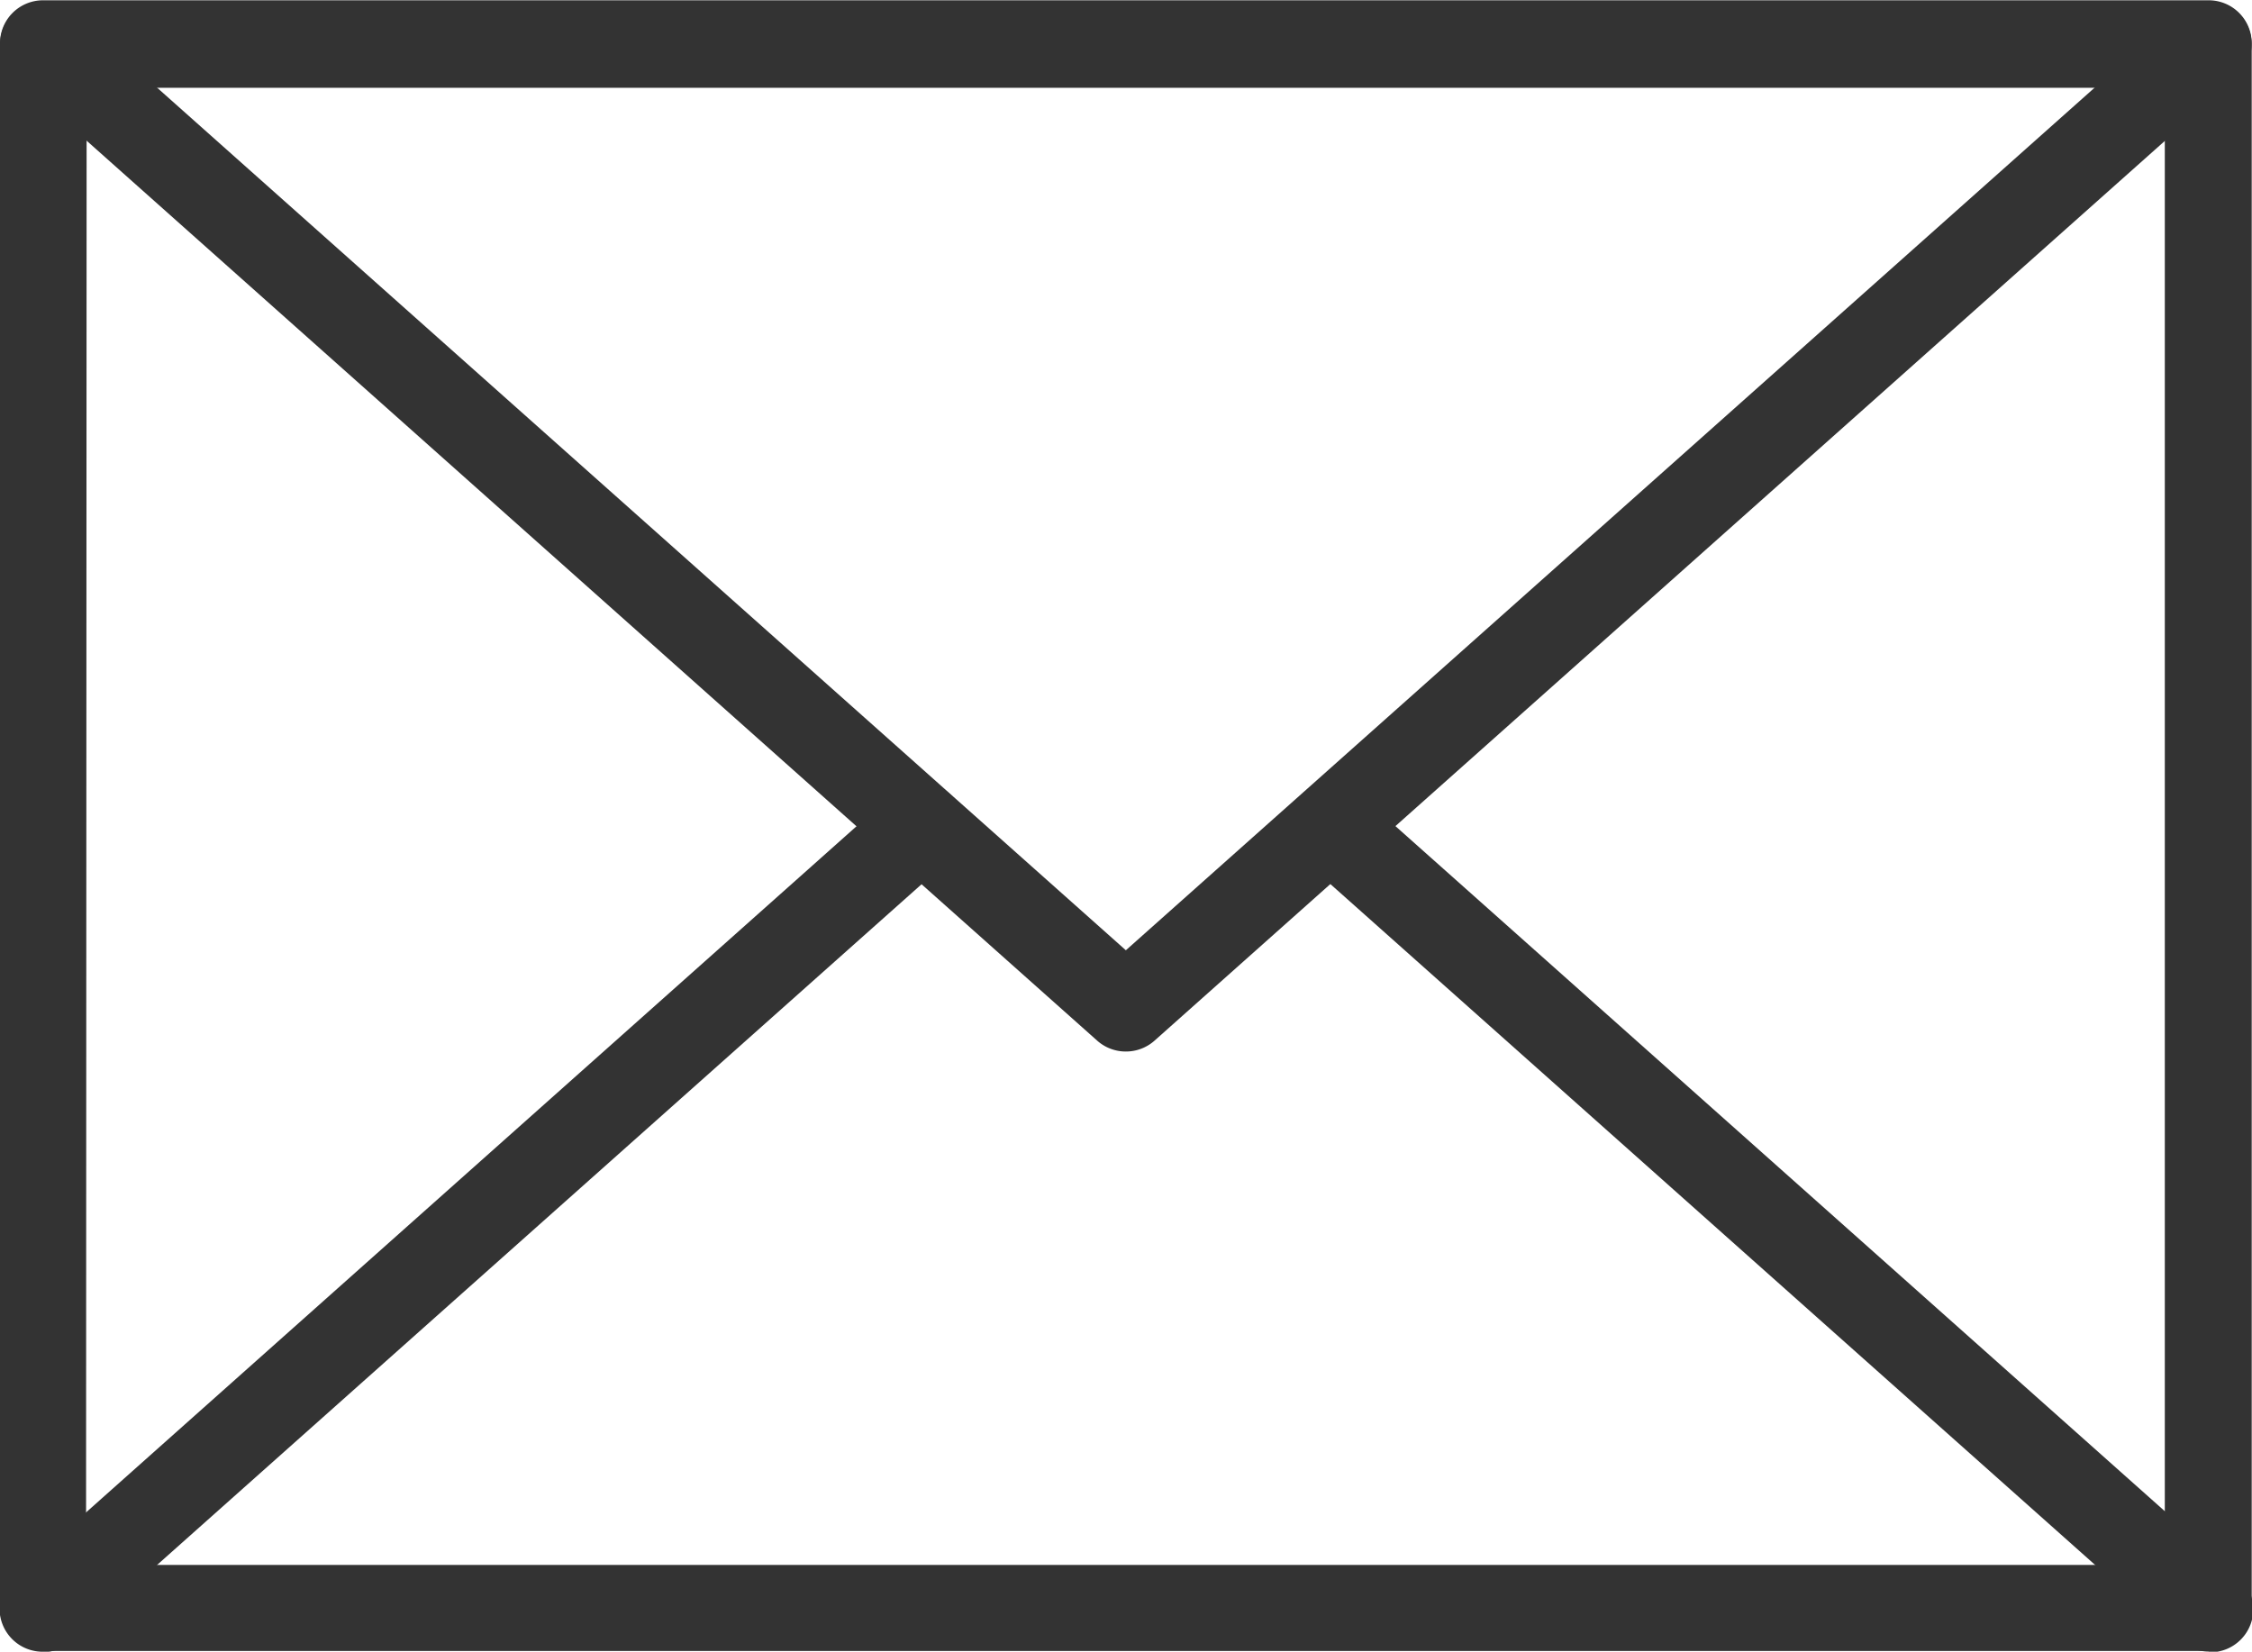 <svg xmlns="http://www.w3.org/2000/svg" width="15.702" height="11.517" viewBox="0 0 15.702 11.517">
  <g id="Group_61" data-name="Group 61" transform="translate(-1121.99 -2749)">
    <path id="Path_624" data-name="Path 624" d="M132.439,120.65h-15.1a.3.3,0,0,1-.3-.3V109.44a.3.3,0,0,1,.3-.3h15.1a.3.3,0,0,1,.3.3v10.908a.3.3,0,0,1-.3.3Zm-14.8-.6h14.494v-10.3H117.643Z" transform="translate(1004.951 2639.862)" fill="#333"/>
    <path id="Path_625" data-name="Path 625" d="M124.891,116.5a.3.3,0,0,1-.2-.075l-7.549-6.723a.3.3,0,1,1,.4-.451l7.348,6.543,7.348-6.543a.3.3,0,1,1,.4.451l-7.549,6.723a.3.3,0,0,1-.2.075Z" transform="translate(1004.95 2639.832)" fill="#333"/>
    <path id="Path_626" data-name="Path 626" d="M389.671,277.116a.3.3,0,0,1-.2-.077l0,0-6.121-5.45a.3.3,0,1,1,.4-.452l6.128,5.457a.3.3,0,0,1-.2.527Z" transform="translate(747.719 2483.4)" fill="#333"/>
    <path id="Path_627" data-name="Path 627" d="M117.338,277.118a.3.3,0,0,1-.2-.527l0,0,6.123-5.453a.3.3,0,1,1,.4.452l-6.125,5.454a.3.3,0,0,1-.2.077Z" transform="translate(1004.953 2483.399)" fill="#333"/>
  </g>
</svg>
